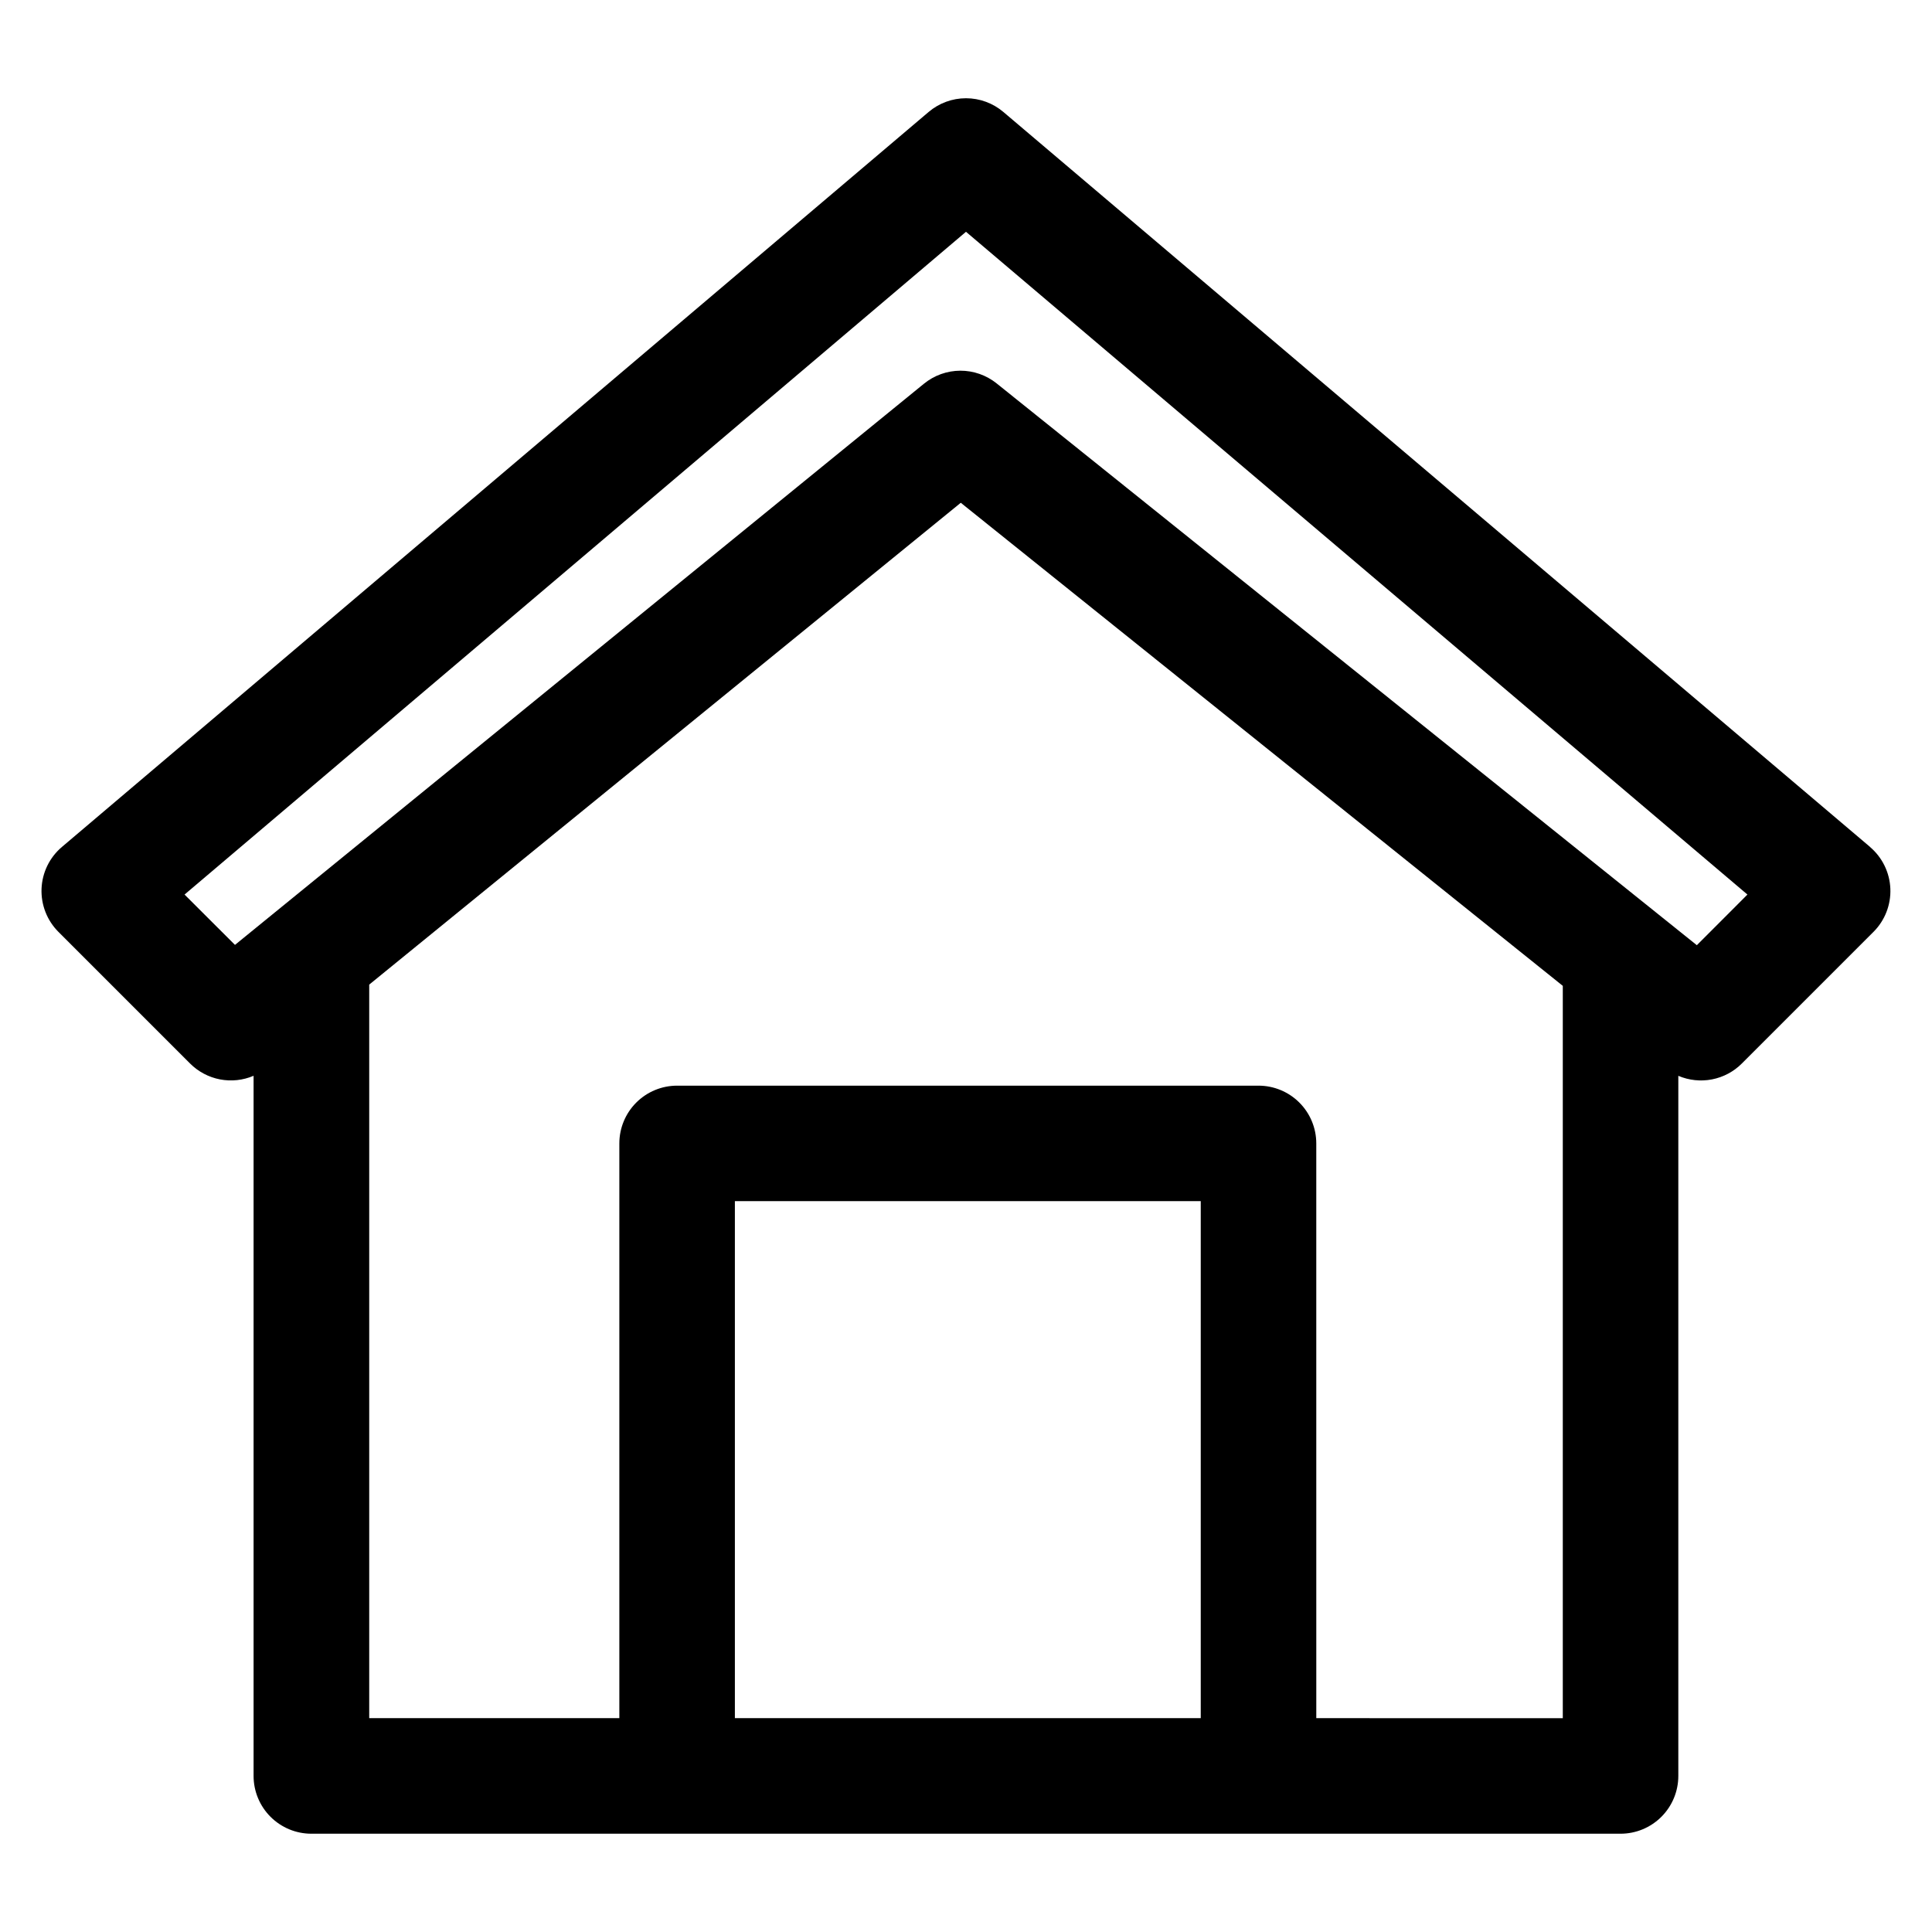 <?xml version="1.0" encoding="UTF-8"?>
<!-- Uploaded to: ICON Repo, www.svgrepo.com, Generator: ICON Repo Mixer Tools -->
<svg fill="#000000" width="800px" height="800px" version="1.1" viewBox="144 144 512 512" xmlns="http://www.w3.org/2000/svg">
 <path d="m639.59 368.45-229.69-194.78c-2.769-2.344-6.277-3.633-9.902-3.633-3.629 0-7.137 1.289-9.902 3.633l-229.69 194.78c-3.266 2.769-5.223 6.773-5.398 11.051-0.172 4.273 1.449 8.43 4.473 11.453l34.887 34.887c2.16 2.16 4.918 3.629 7.918 4.207s6.106 0.246 8.914-0.953v185.55c0.004 4.059 1.617 7.953 4.488 10.824s6.762 4.484 10.824 4.484h346.95c4.059 0 7.953-1.613 10.824-4.484s4.484-6.766 4.484-10.824v-185.54c2.812 1.195 5.918 1.527 8.918 0.945 2.996-0.578 5.754-2.043 7.914-4.207l34.887-34.887v0.004c3.027-3.027 4.648-7.18 4.473-11.457-0.176-4.273-2.133-8.281-5.394-11.047zm-177.38 230.88h-123.46v-137.02h123.46zm30.621 0-0.004-152.31c0-4.059-1.609-7.953-4.484-10.824-2.871-2.871-6.762-4.484-10.824-4.484h-154.08c-4.059 0-7.953 1.613-10.824 4.484-2.871 2.871-4.484 6.766-4.484 10.824v152.31h-66.285v-194.4l156.77-127.69 159.54 128.02v194.08zm100.85-204.84-185.56-148.88c-2.731-2.191-6.133-3.383-9.637-3.371-3.504 0.016-6.894 1.227-9.613 3.438l-182.6 148.73-13.363-13.34 207.09-175.64 207.09 175.64z"/>
</svg>